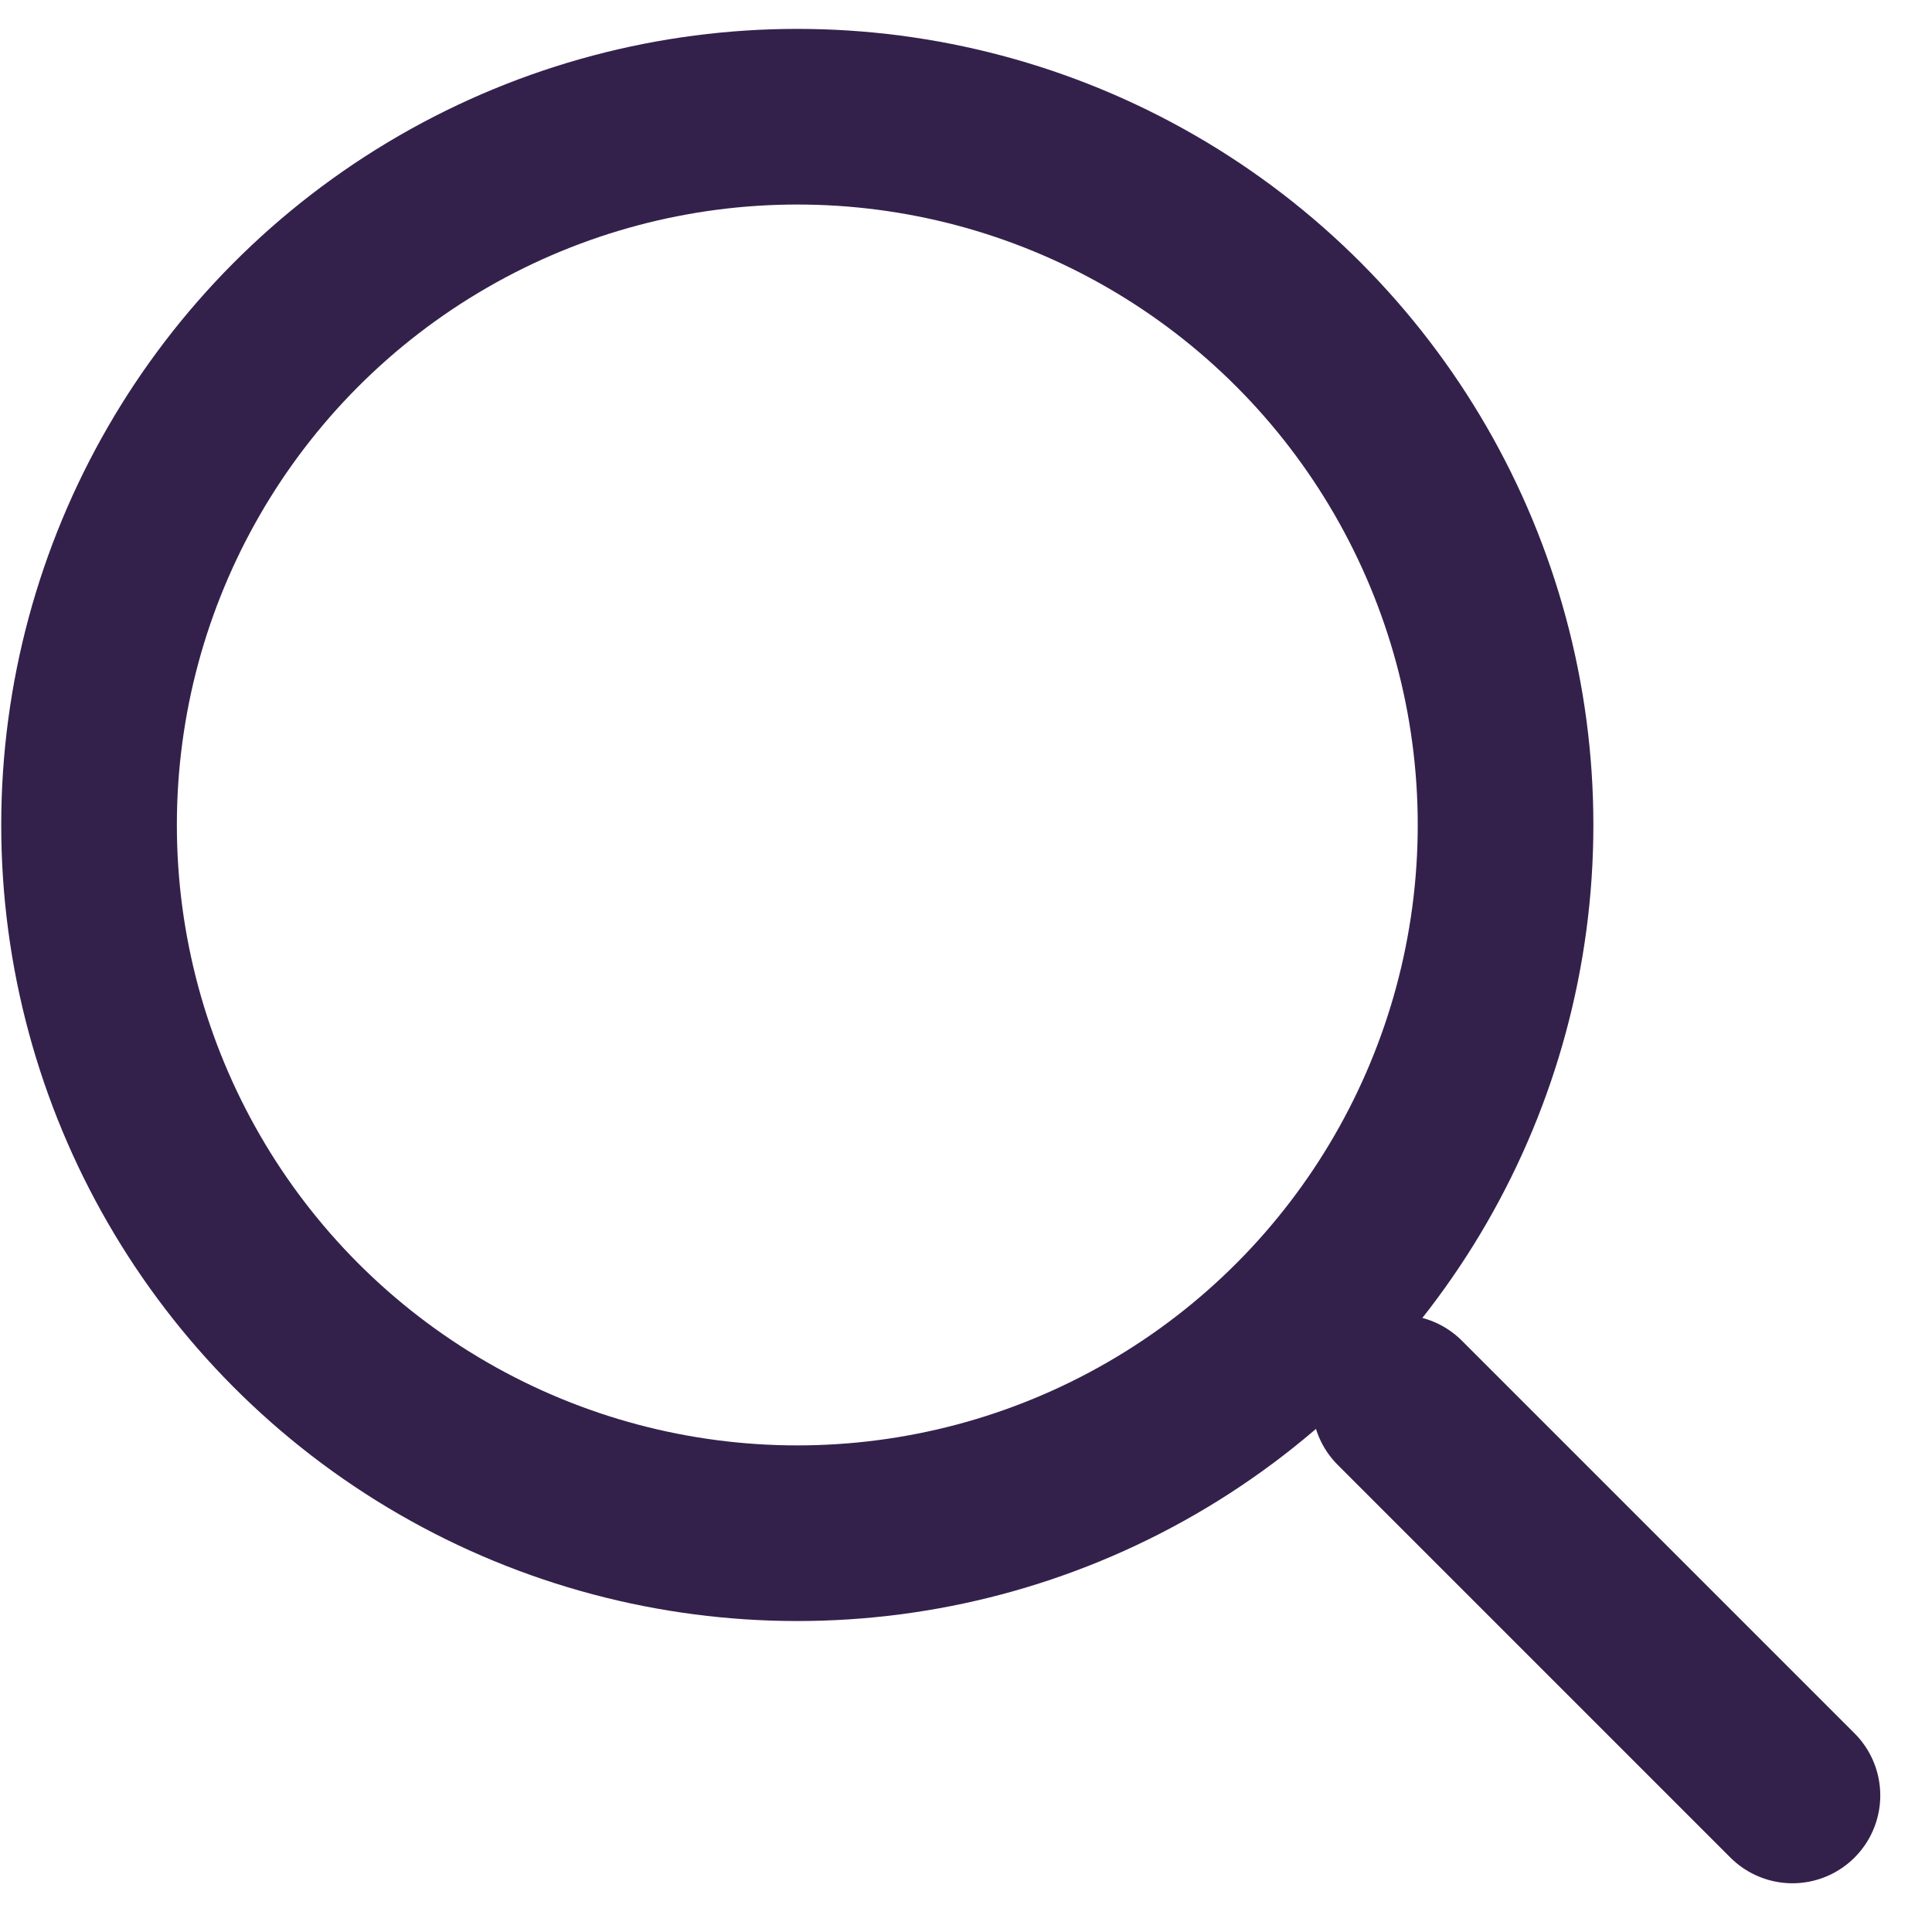 <svg width="22" height="22" viewBox="0 0 22 22" fill="none" xmlns="http://www.w3.org/2000/svg">
<circle cx="9.079" cy="9.394" r="8.065" stroke="#33214C" stroke-width="2" stroke-linecap="round" stroke-linejoin="round"/>
<line x1="15.94" y1="15.974" x2="20.411" y2="20.445" stroke="#33214C" stroke-width="2" stroke-linecap="round" stroke-linejoin="round"/>
</svg>
